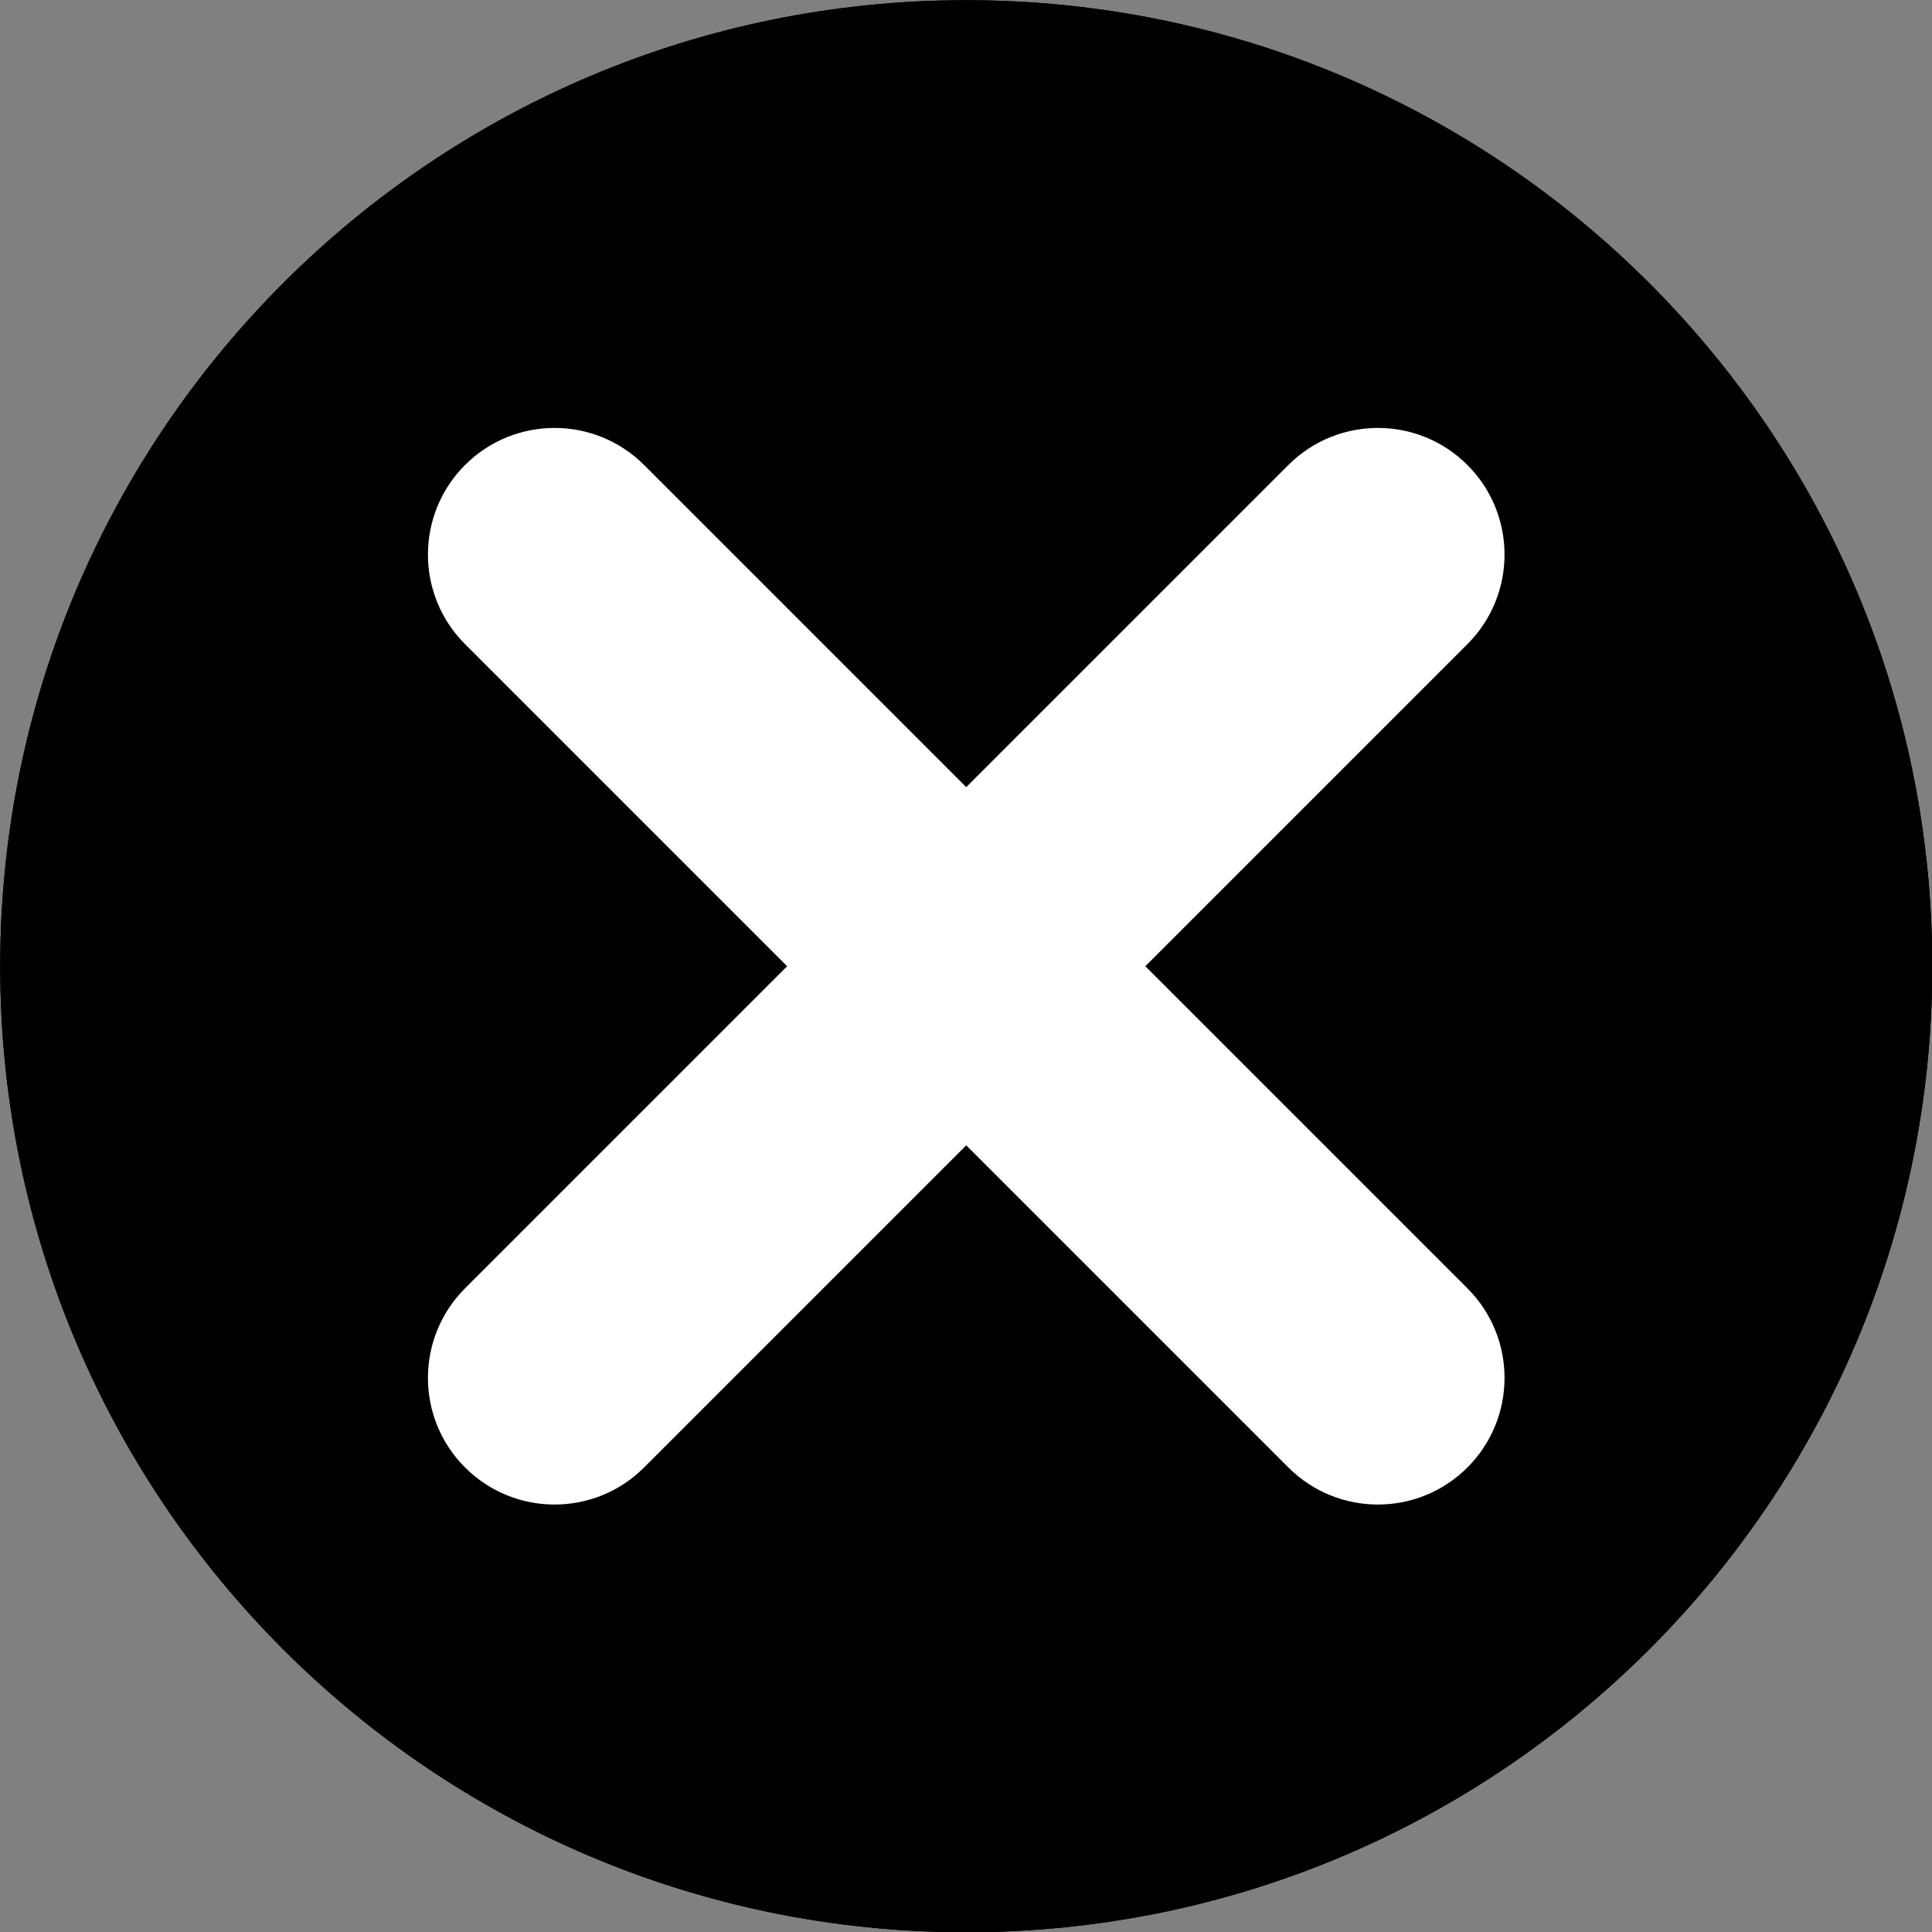 <?xml version="1.0" encoding="UTF-8" standalone="no"?><svg xmlns="http://www.w3.org/2000/svg" xmlns:xlink="http://www.w3.org/1999/xlink" fill="#000000" height="408.7" preserveAspectRatio="xMidYMid meet" version="1" viewBox="45.6 45.6 408.7 408.7" width="408.7" zoomAndPan="magnify"><rect x="45.6" y="45.6" width="408.7" height="408.7" fill="#808080" stroke="none"/><g><g id="change1_1"><path d="M 454.359 250 C 454.359 362.863 362.863 454.359 250 454.359 C 137.137 454.359 45.641 362.863 45.641 250 C 45.641 137.137 137.137 45.641 250 45.641 C 362.863 45.641 454.359 137.137 454.359 250" fill="#000000"/></g><g id="change1_2"><path d="M 454.359 250 C 454.359 362.863 362.863 454.359 250 454.359 C 137.137 454.359 45.641 362.863 45.641 250 C 45.641 137.137 137.137 45.641 250 45.641 C 362.863 45.641 454.359 137.137 454.359 250" fill="#000000"/></g><g id="change2_1"><path d="M 356.027 356.027 C 345.566 366.488 328.605 366.488 318.141 356.027 L 143.973 181.859 C 133.512 171.395 133.512 154.434 143.973 143.973 C 154.434 133.512 171.395 133.512 181.859 143.973 L 356.027 318.141 C 366.488 328.605 366.488 345.566 356.027 356.027" fill="#ffffff"/></g><g id="change2_2"><path d="M 143.973 356.027 C 133.512 345.566 133.512 328.605 143.973 318.141 L 318.141 143.973 C 328.605 133.512 345.566 133.512 356.027 143.973 C 366.488 154.434 366.488 171.395 356.027 181.859 L 181.859 356.027 C 171.395 366.488 154.434 366.488 143.973 356.027" fill="#ffffff"/></g></g></svg>